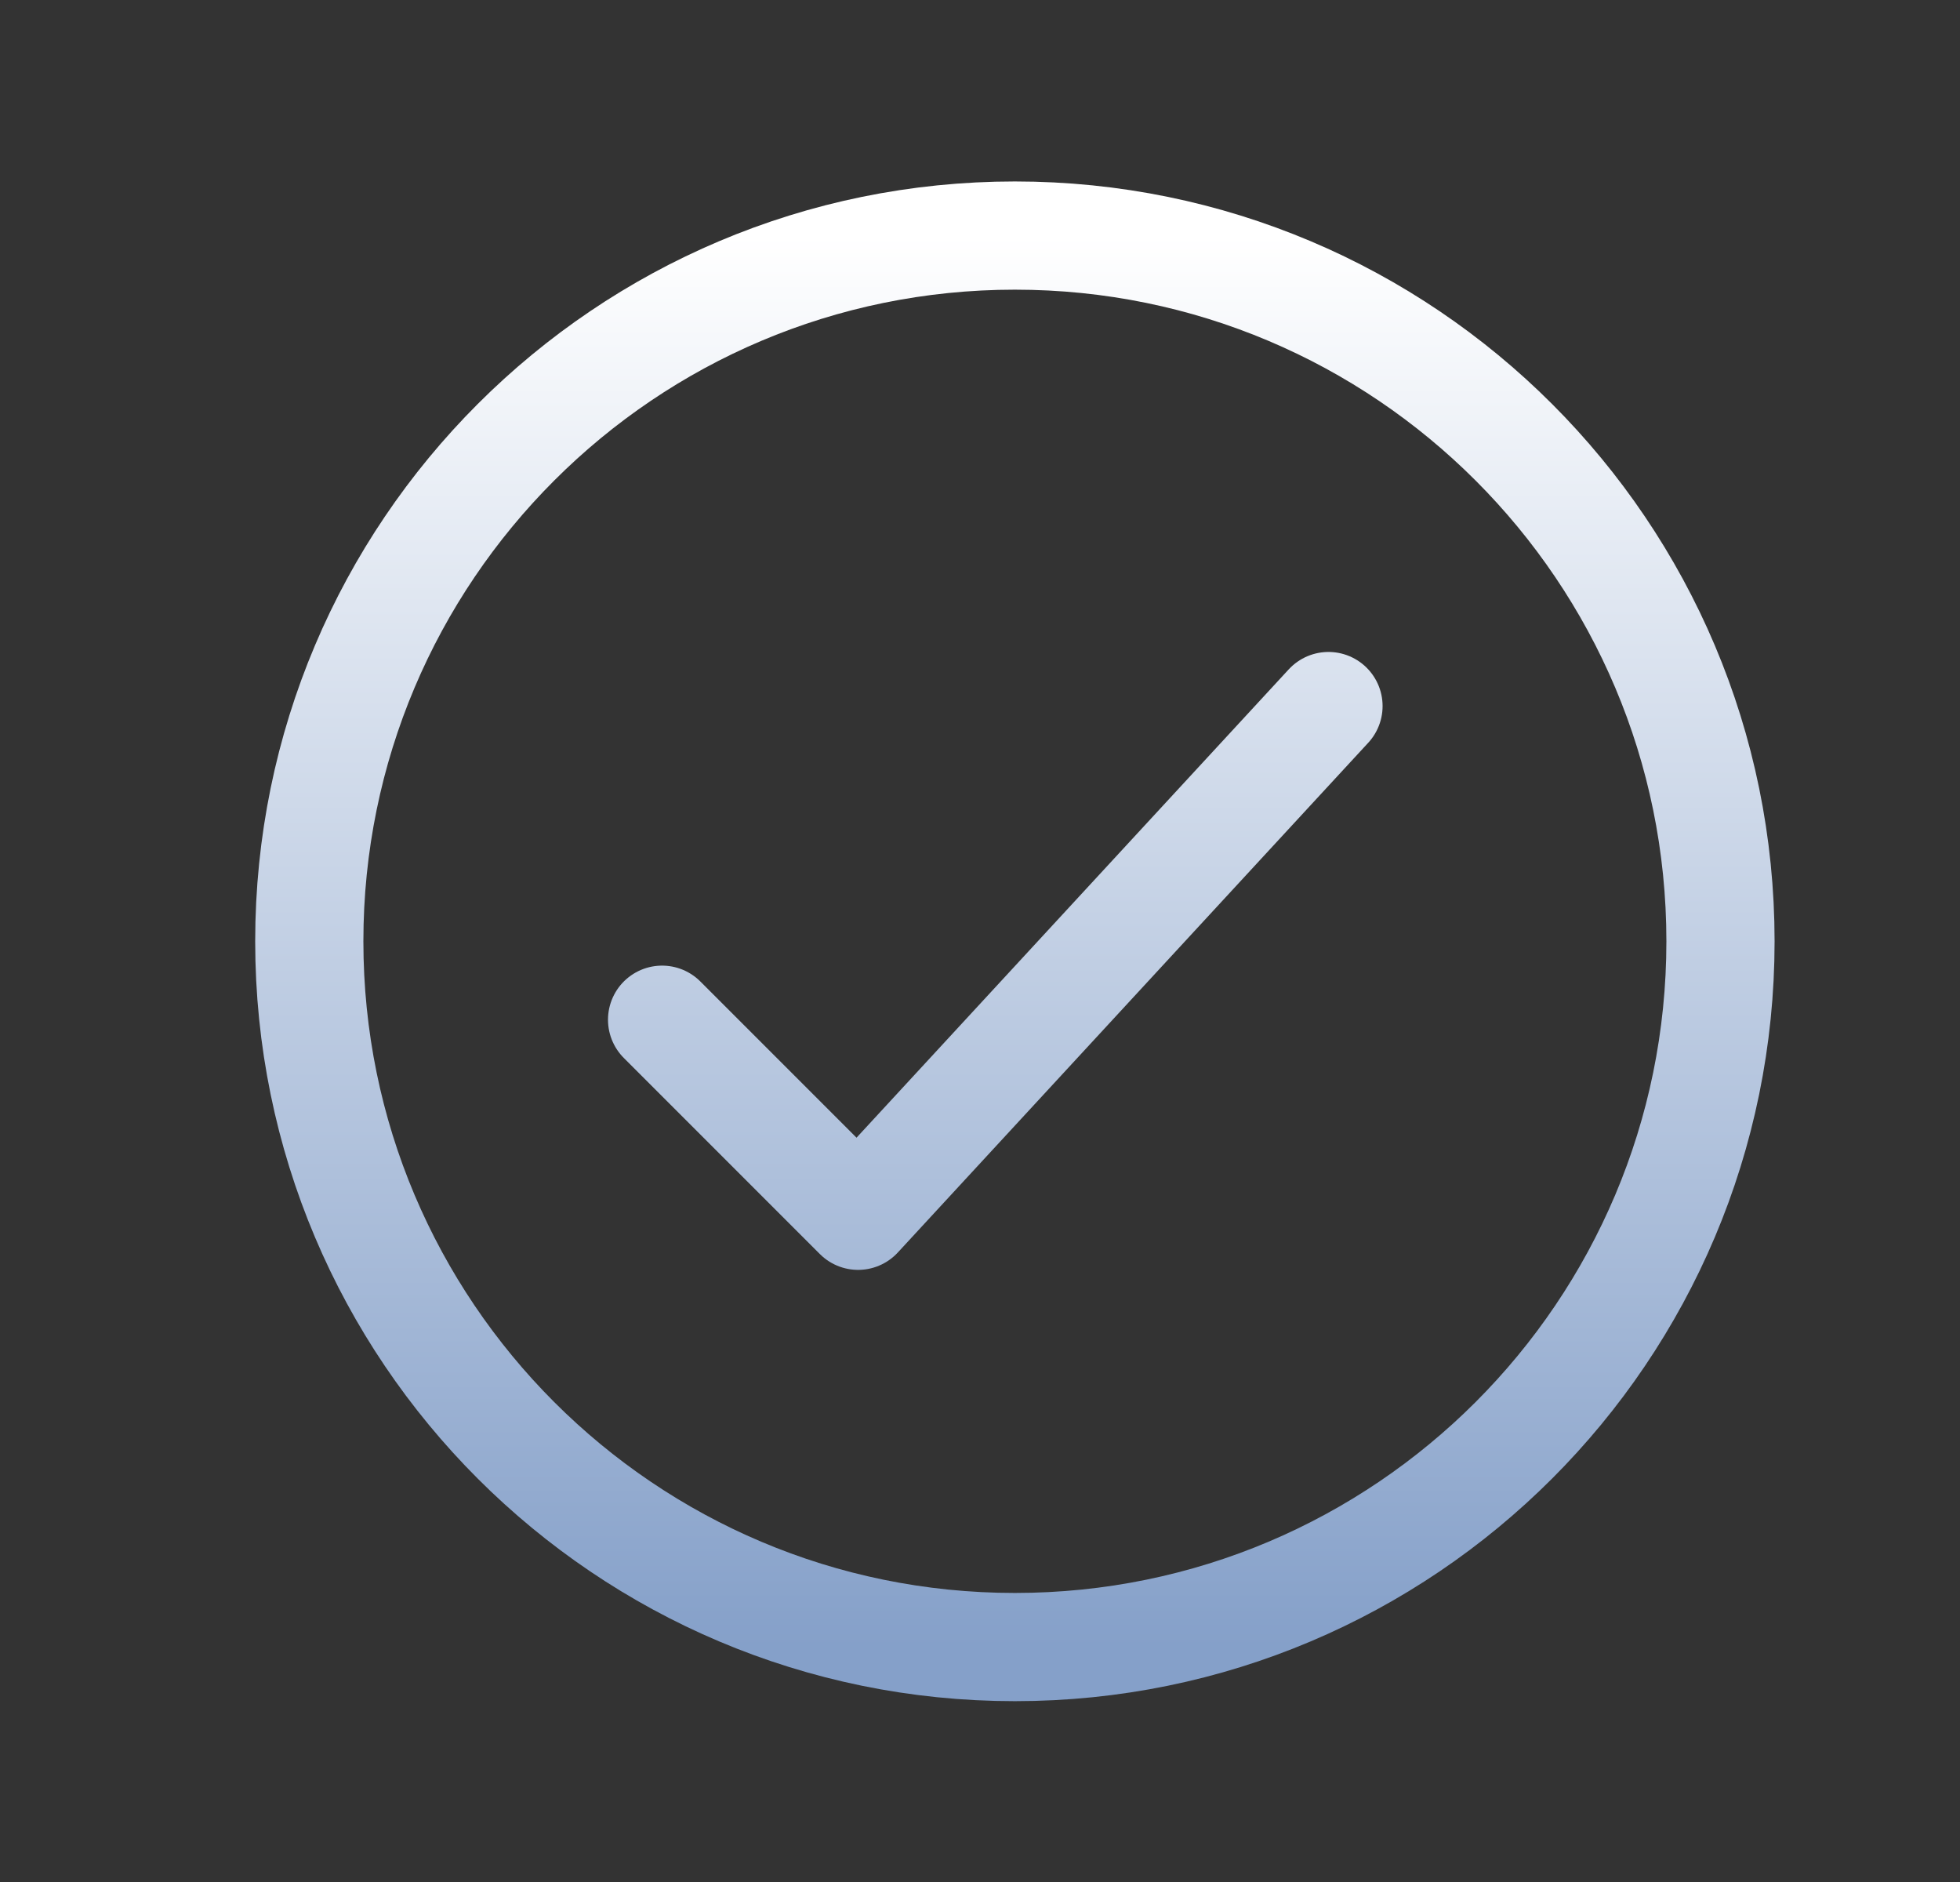 <svg width="25" height="24" viewBox="0 0 25 24" fill="none" xmlns="http://www.w3.org/2000/svg">
<rect x="0" y="0" width="25" height="24" fill="#333333" stroke="none"/>
<path d="M16.945 9.004L10.945 15.504L8.445 13.004M12.945 21.004C17.916 21.004 21.945 16.974 21.945 12.004C21.945 7.033 17.916 3.004 12.945 3.004C7.975 3.004 3.945 7.033 3.945 12.004C3.945 16.974 7.975 21.004 12.945 21.004Z" stroke="url(#paint0_linear_1140_216)" stroke-width="1.38" stroke-linecap="round" stroke-linejoin="round"/>
<defs>
<linearGradient id="paint0_linear_1140_216" x1="12.945" y1="3.004" x2="12.945" y2="21.004" gradientUnits="userSpaceOnUse">
<stop stop-color="white"/>
<stop offset="1" stop-color="#85A0C9"/>
</linearGradient>
</defs>
</svg>
